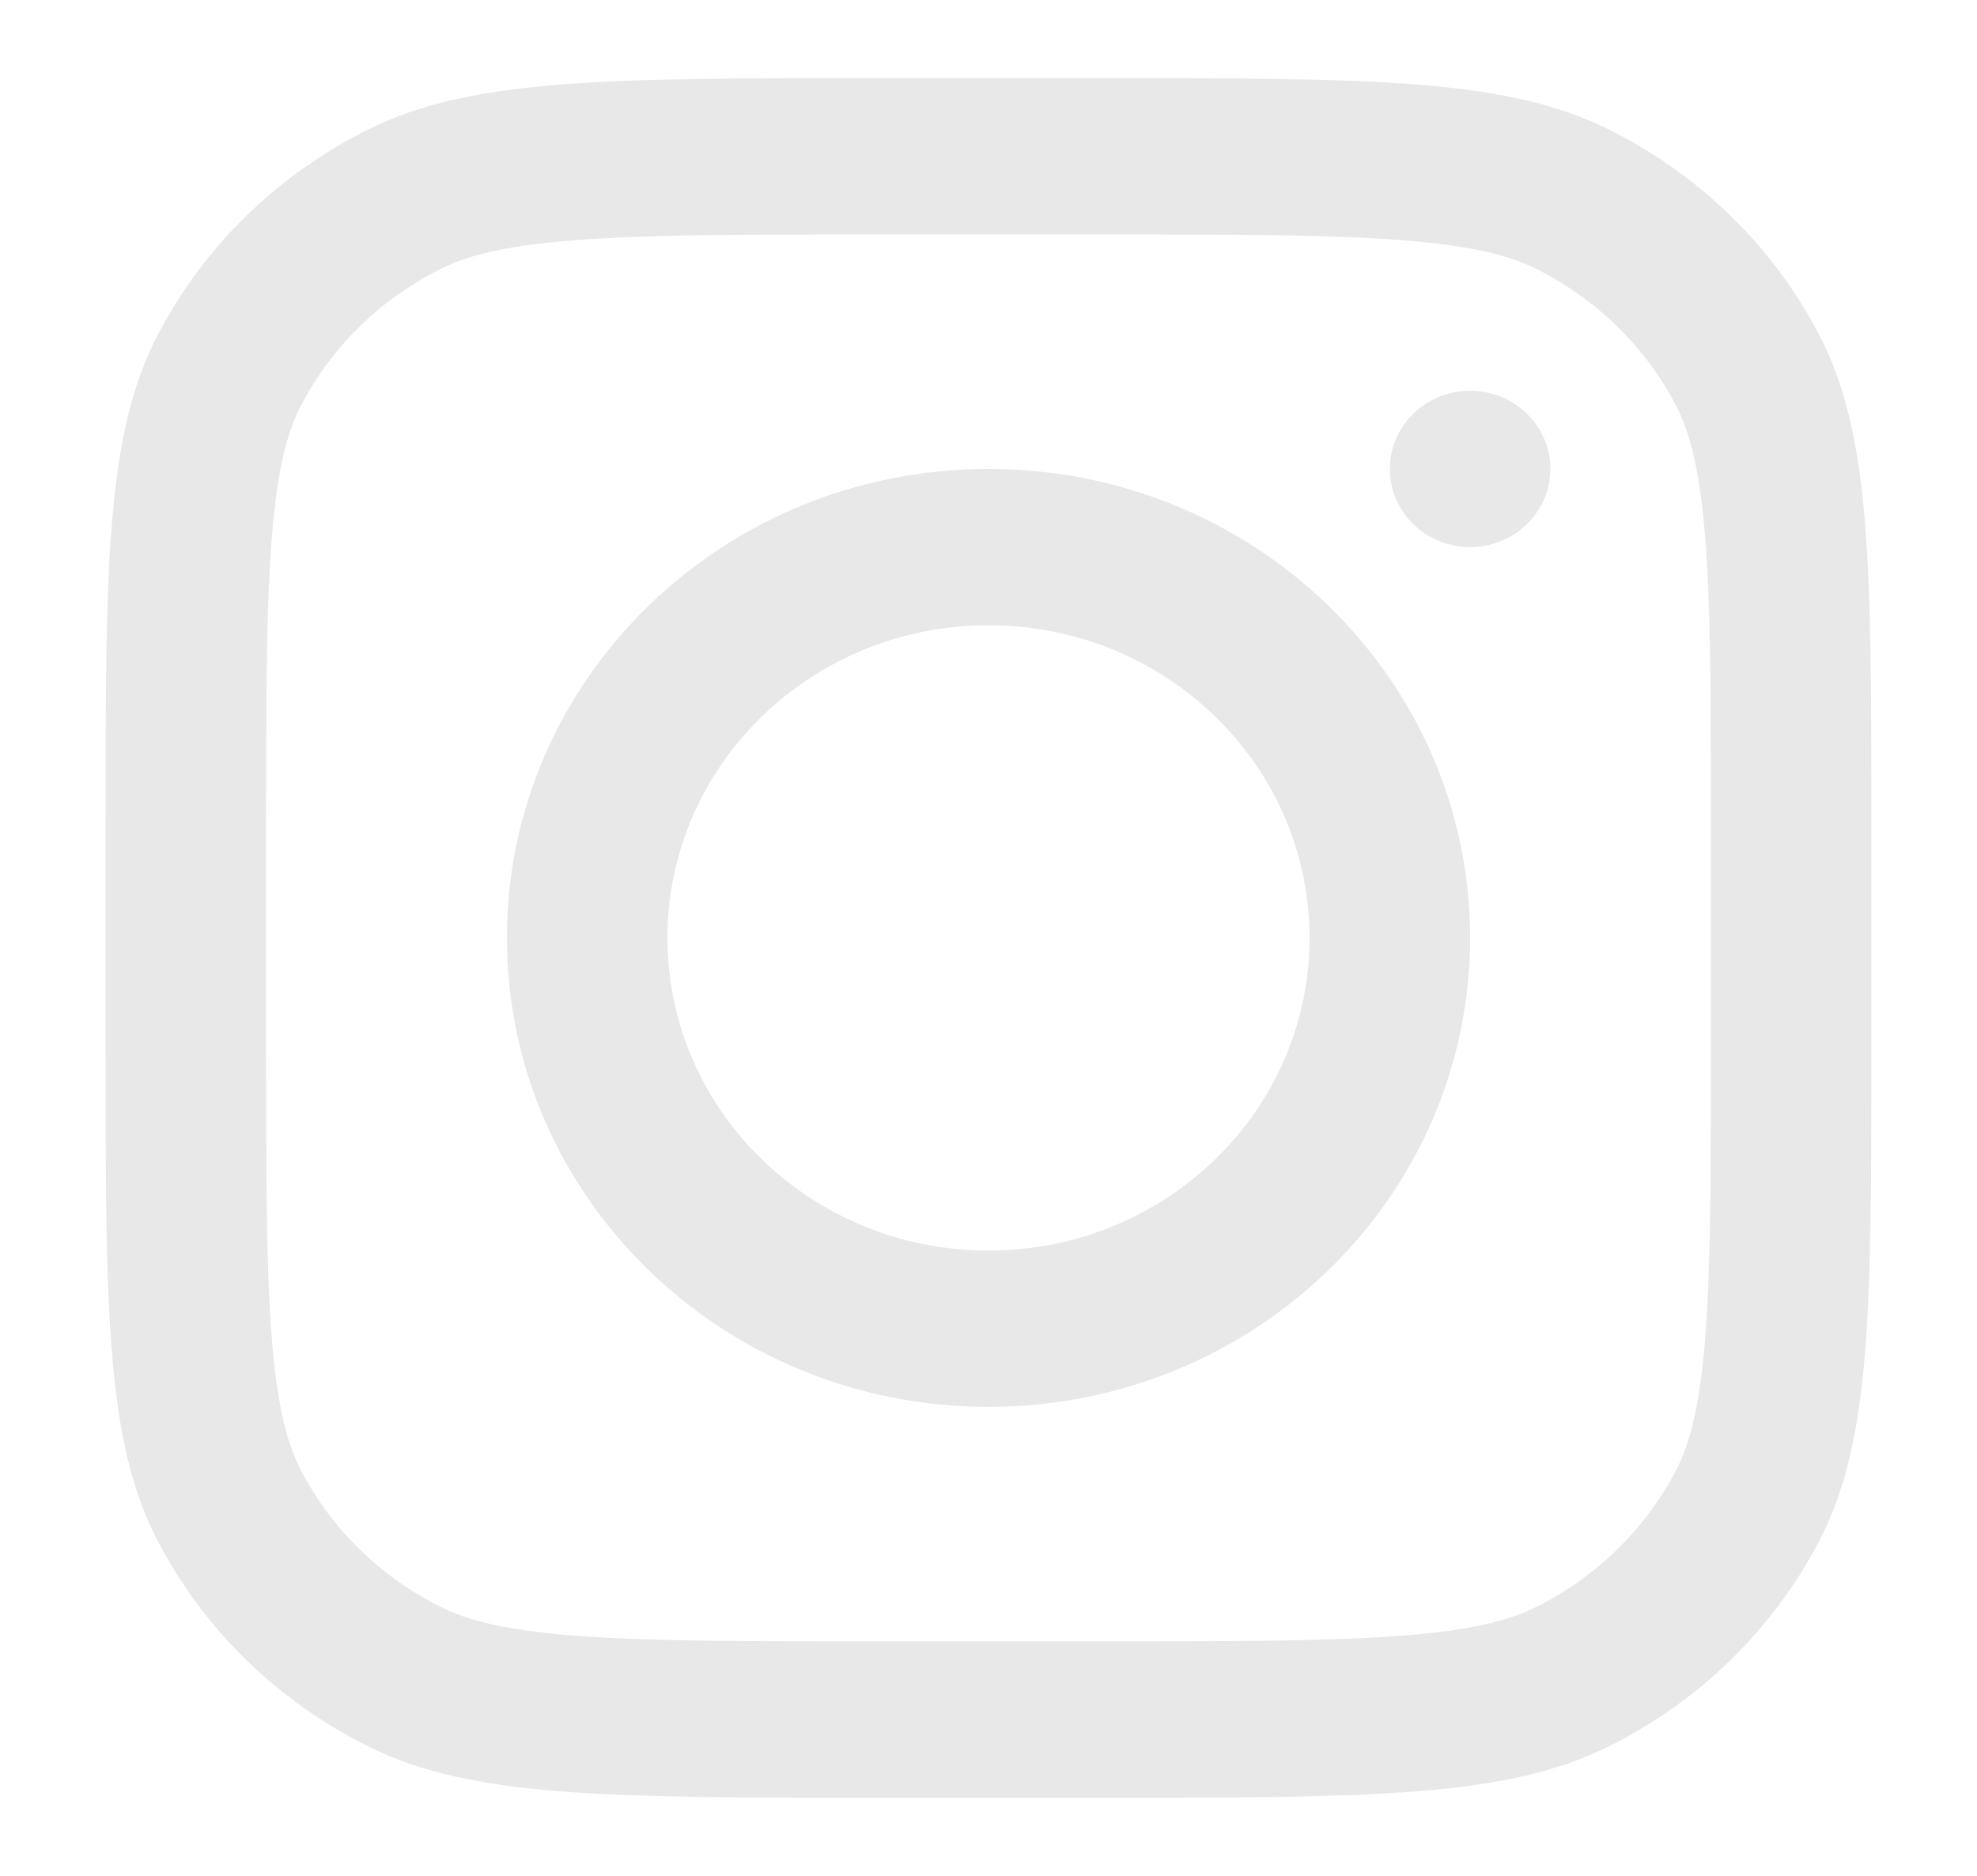 <svg width="39" height="37" viewBox="0 0 39 37" fill="none" xmlns="http://www.w3.org/2000/svg">
<path fill-rule="evenodd" clip-rule="evenodd" d="M19.5 27.75C24.747 27.75 29 23.609 29 18.5C29 13.391 24.747 9.25 19.5 9.25C14.253 9.25 10 13.391 10 18.5C10 23.609 14.253 27.75 19.5 27.75ZM19.5 24.667C22.998 24.667 25.833 21.906 25.833 18.5C25.833 15.094 22.998 12.333 19.5 12.333C16.002 12.333 13.167 15.094 13.167 18.5C13.167 21.906 16.002 24.667 19.5 24.667Z" fill="#E8E8E8"/>
<path d="M29 7.708C28.126 7.708 27.417 8.398 27.417 9.25C27.417 10.101 28.126 10.791 29 10.791C29.875 10.791 30.584 10.101 30.584 9.25C30.584 8.398 29.875 7.708 29 7.708Z" fill="#E8E8E8"/>
<path fill-rule="evenodd" clip-rule="evenodd" d="M3.118 6.593C2.083 8.571 2.083 11.162 2.083 16.342V20.659C2.083 25.839 2.083 28.429 3.118 30.408C4.029 32.148 5.483 33.564 7.27 34.45C9.302 35.459 11.963 35.459 17.283 35.459H21.716C27.037 35.459 29.697 35.459 31.729 34.45C33.517 33.564 34.97 32.148 35.881 30.408C36.916 28.429 36.916 25.839 36.916 20.659V16.342C36.916 11.162 36.916 8.571 35.881 6.593C34.97 4.852 33.517 3.437 31.729 2.55C29.697 1.542 27.037 1.542 21.716 1.542H17.283C11.963 1.542 9.302 1.542 7.27 2.55C5.483 3.437 4.029 4.852 3.118 6.593ZM21.716 4.625H17.283C14.57 4.625 12.727 4.628 11.301 4.741C9.913 4.852 9.203 5.052 8.708 5.297C7.516 5.889 6.547 6.832 5.94 7.992C5.688 8.475 5.482 9.166 5.369 10.518C5.252 11.905 5.25 13.701 5.25 16.342V20.659C5.25 23.3 5.252 25.095 5.369 26.483C5.482 27.835 5.688 28.526 5.94 29.008C6.547 30.169 7.516 31.112 8.708 31.703C9.203 31.949 9.913 32.149 11.301 32.26C12.727 32.373 14.57 32.375 17.283 32.375H21.716C24.429 32.375 26.273 32.373 27.698 32.26C29.086 32.149 29.796 31.949 30.292 31.703C31.483 31.112 32.452 30.169 33.059 29.008C33.312 28.526 33.517 27.835 33.631 26.483C33.747 25.095 33.75 23.3 33.75 20.659V16.342C33.75 13.701 33.747 11.905 33.631 10.518C33.517 9.166 33.312 8.475 33.059 7.992C32.452 6.832 31.483 5.889 30.292 5.297C29.796 5.052 29.086 4.852 27.698 4.741C26.273 4.628 24.429 4.625 21.716 4.625Z" fill="#E8E8E8"/>
</svg>
